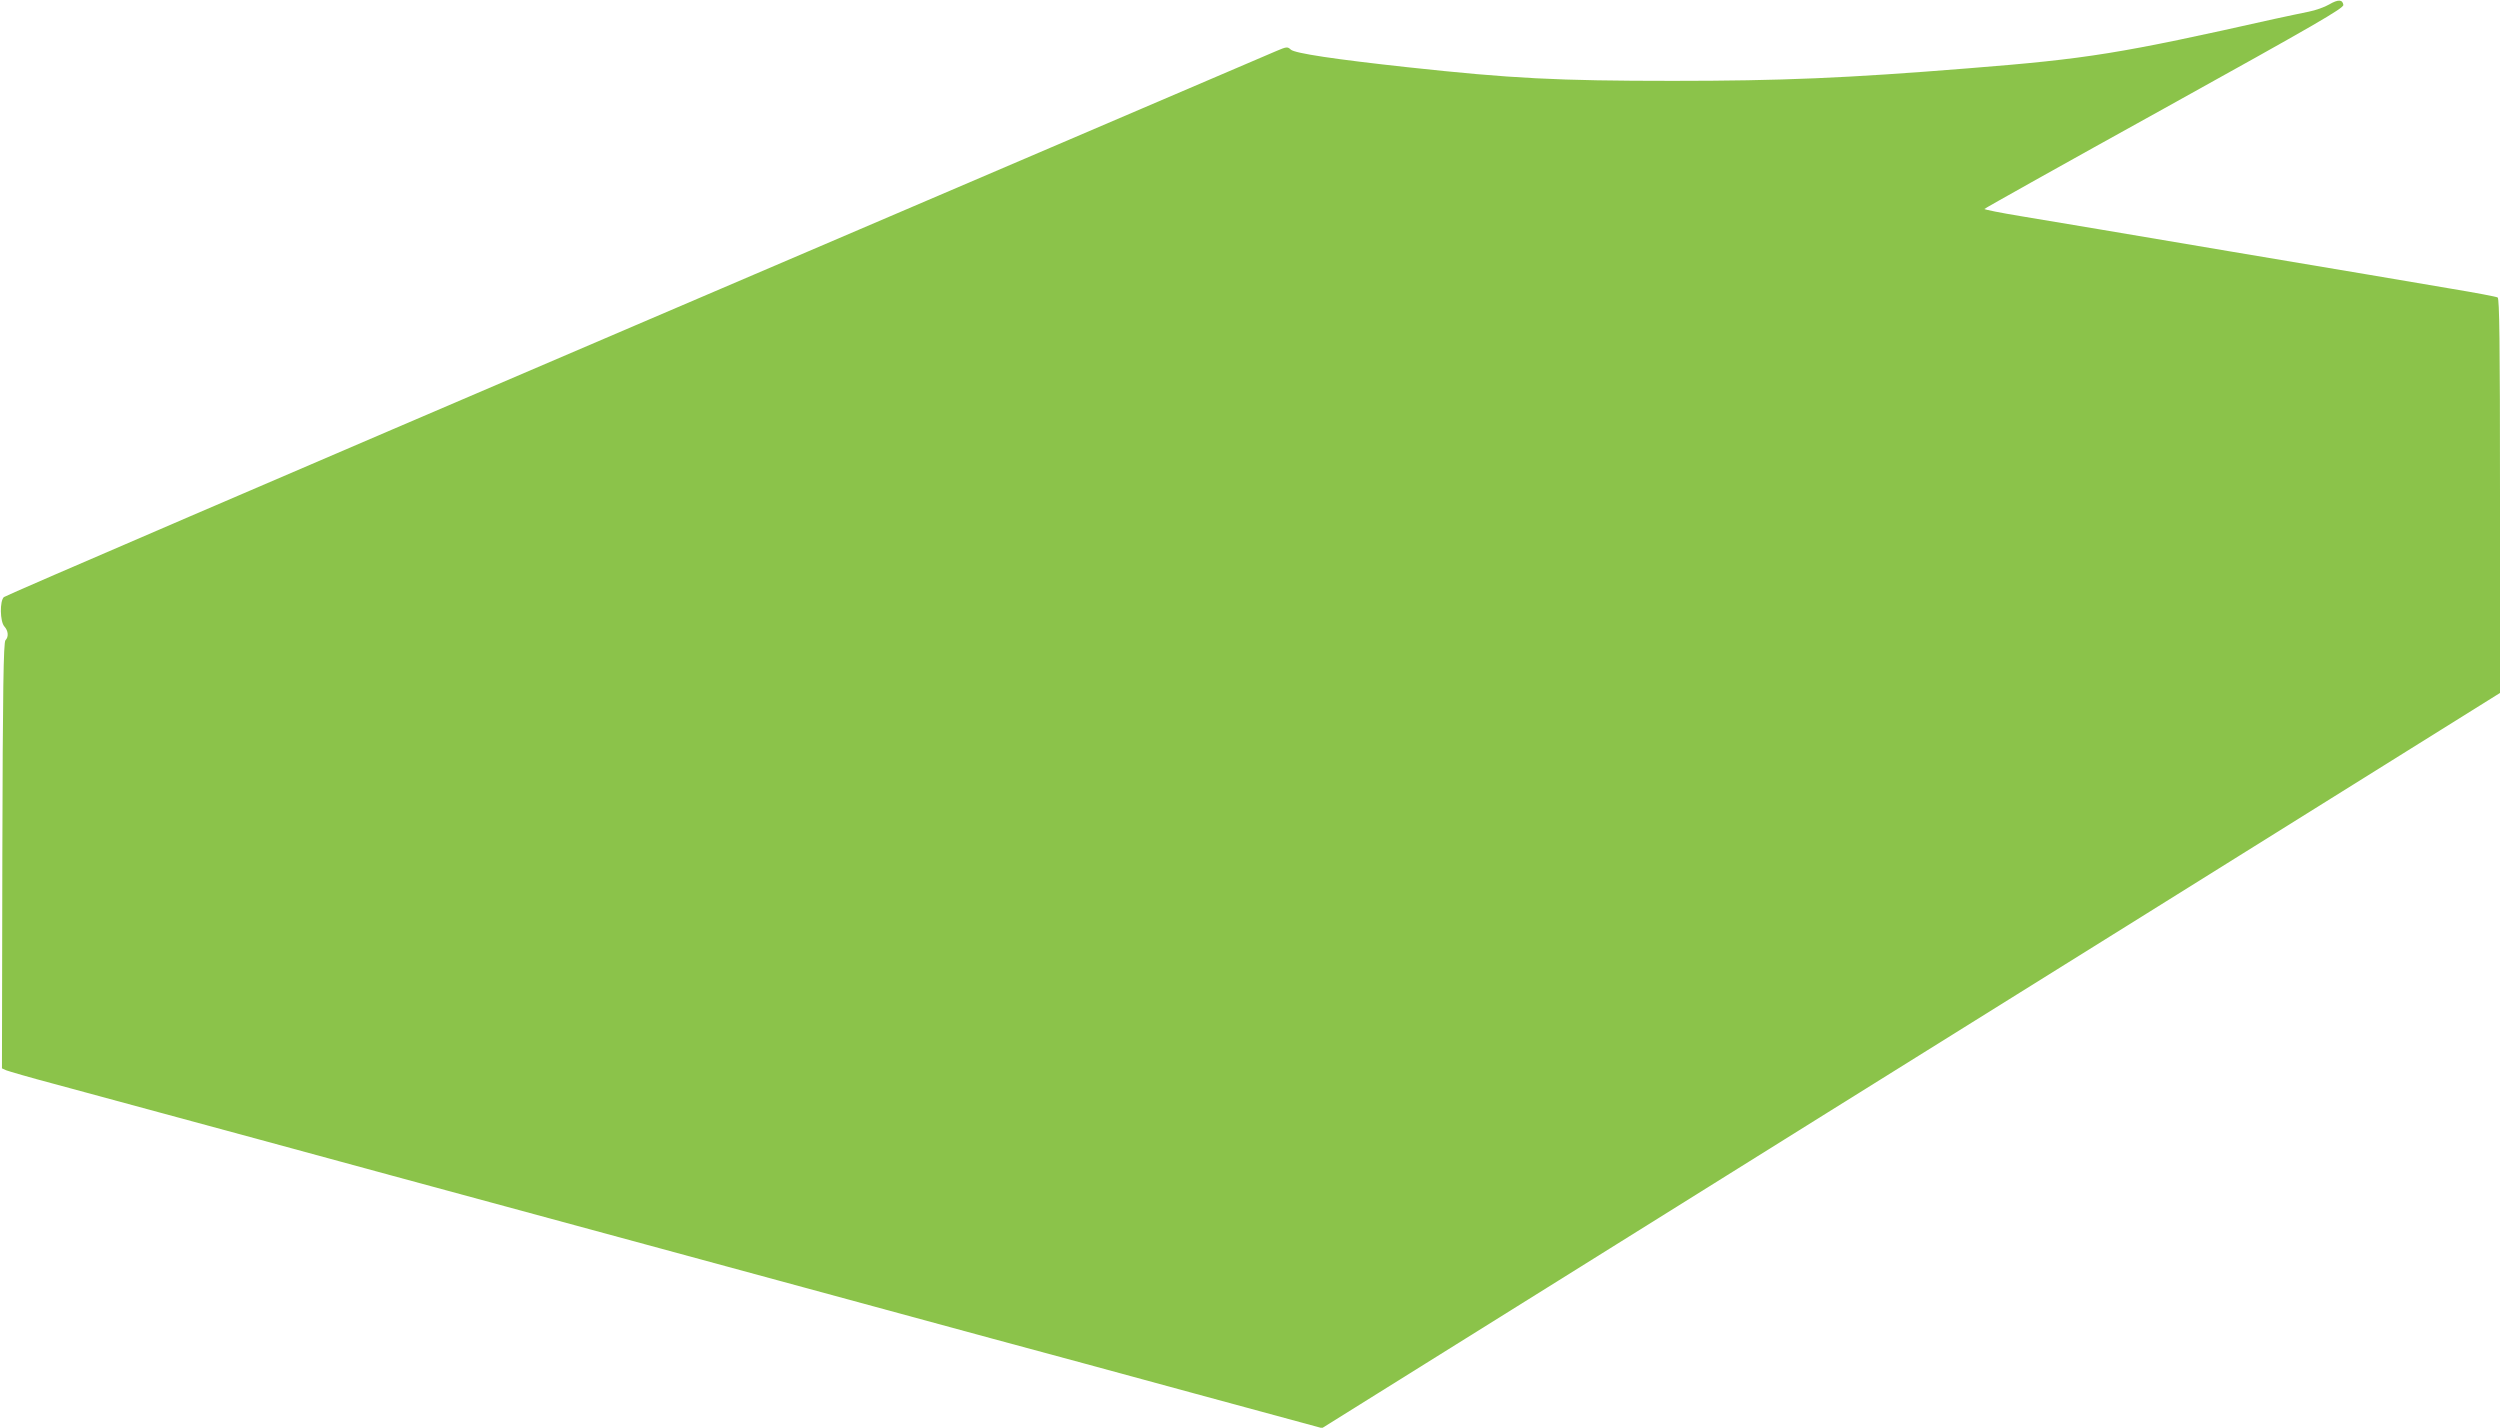 <?xml version="1.0" standalone="no"?>
<!DOCTYPE svg PUBLIC "-//W3C//DTD SVG 20010904//EN"
 "http://www.w3.org/TR/2001/REC-SVG-20010904/DTD/svg10.dtd">
<svg version="1.0" xmlns="http://www.w3.org/2000/svg"
 width="1280pt" height="731pt" viewBox="0 0 1280 731"
 preserveAspectRatio="xMidYMid meet">
<g transform="translate(0,731) scale(0.1,-0.1)"
fill="#8bc34a" stroke="none">
<path d="M11925 7287 c-22 -13 -69 -30 -105 -37 -36 -7 -114 -24 -175 -37
-793 -178 -952 -204 -1570 -253 -623 -50 -955 -64 -1510 -64 -593 0 -825 12
-1360 70 -367 40 -576 71 -596 90 -17 16 -22 15 -76 -8 -32 -14 -1507 -645
-3278 -1403 -1771 -758 -3227 -1384 -3235 -1392 -22 -20 -20 -125 2 -150 21
-23 23 -54 6 -71 -10 -10 -14 -247 -16 -1103 l-2 -1089 22 -10 c13 -5 122 -37
243 -69 581 -157 1641 -445 1735 -471 58 -16 323 -88 590 -160 267 -72 582
-158 700 -190 118 -32 483 -131 810 -220 327 -89 766 -208 975 -265 209 -56
673 -182 1032 -280 l652 -177 1208 754 c664 415 2021 1262 3016 1882 l1807
1128 0 1009 c0 795 -3 1009 -12 1016 -7 4 -112 24 -233 44 -121 21 -625 106
-1120 189 -495 84 -984 166 -1087 183 -104 17 -188 34 -188 37 1 3 415 235
921 515 777 431 919 513 917 530 -4 28 -27 29 -73 2z"/>
</g>
</svg>
